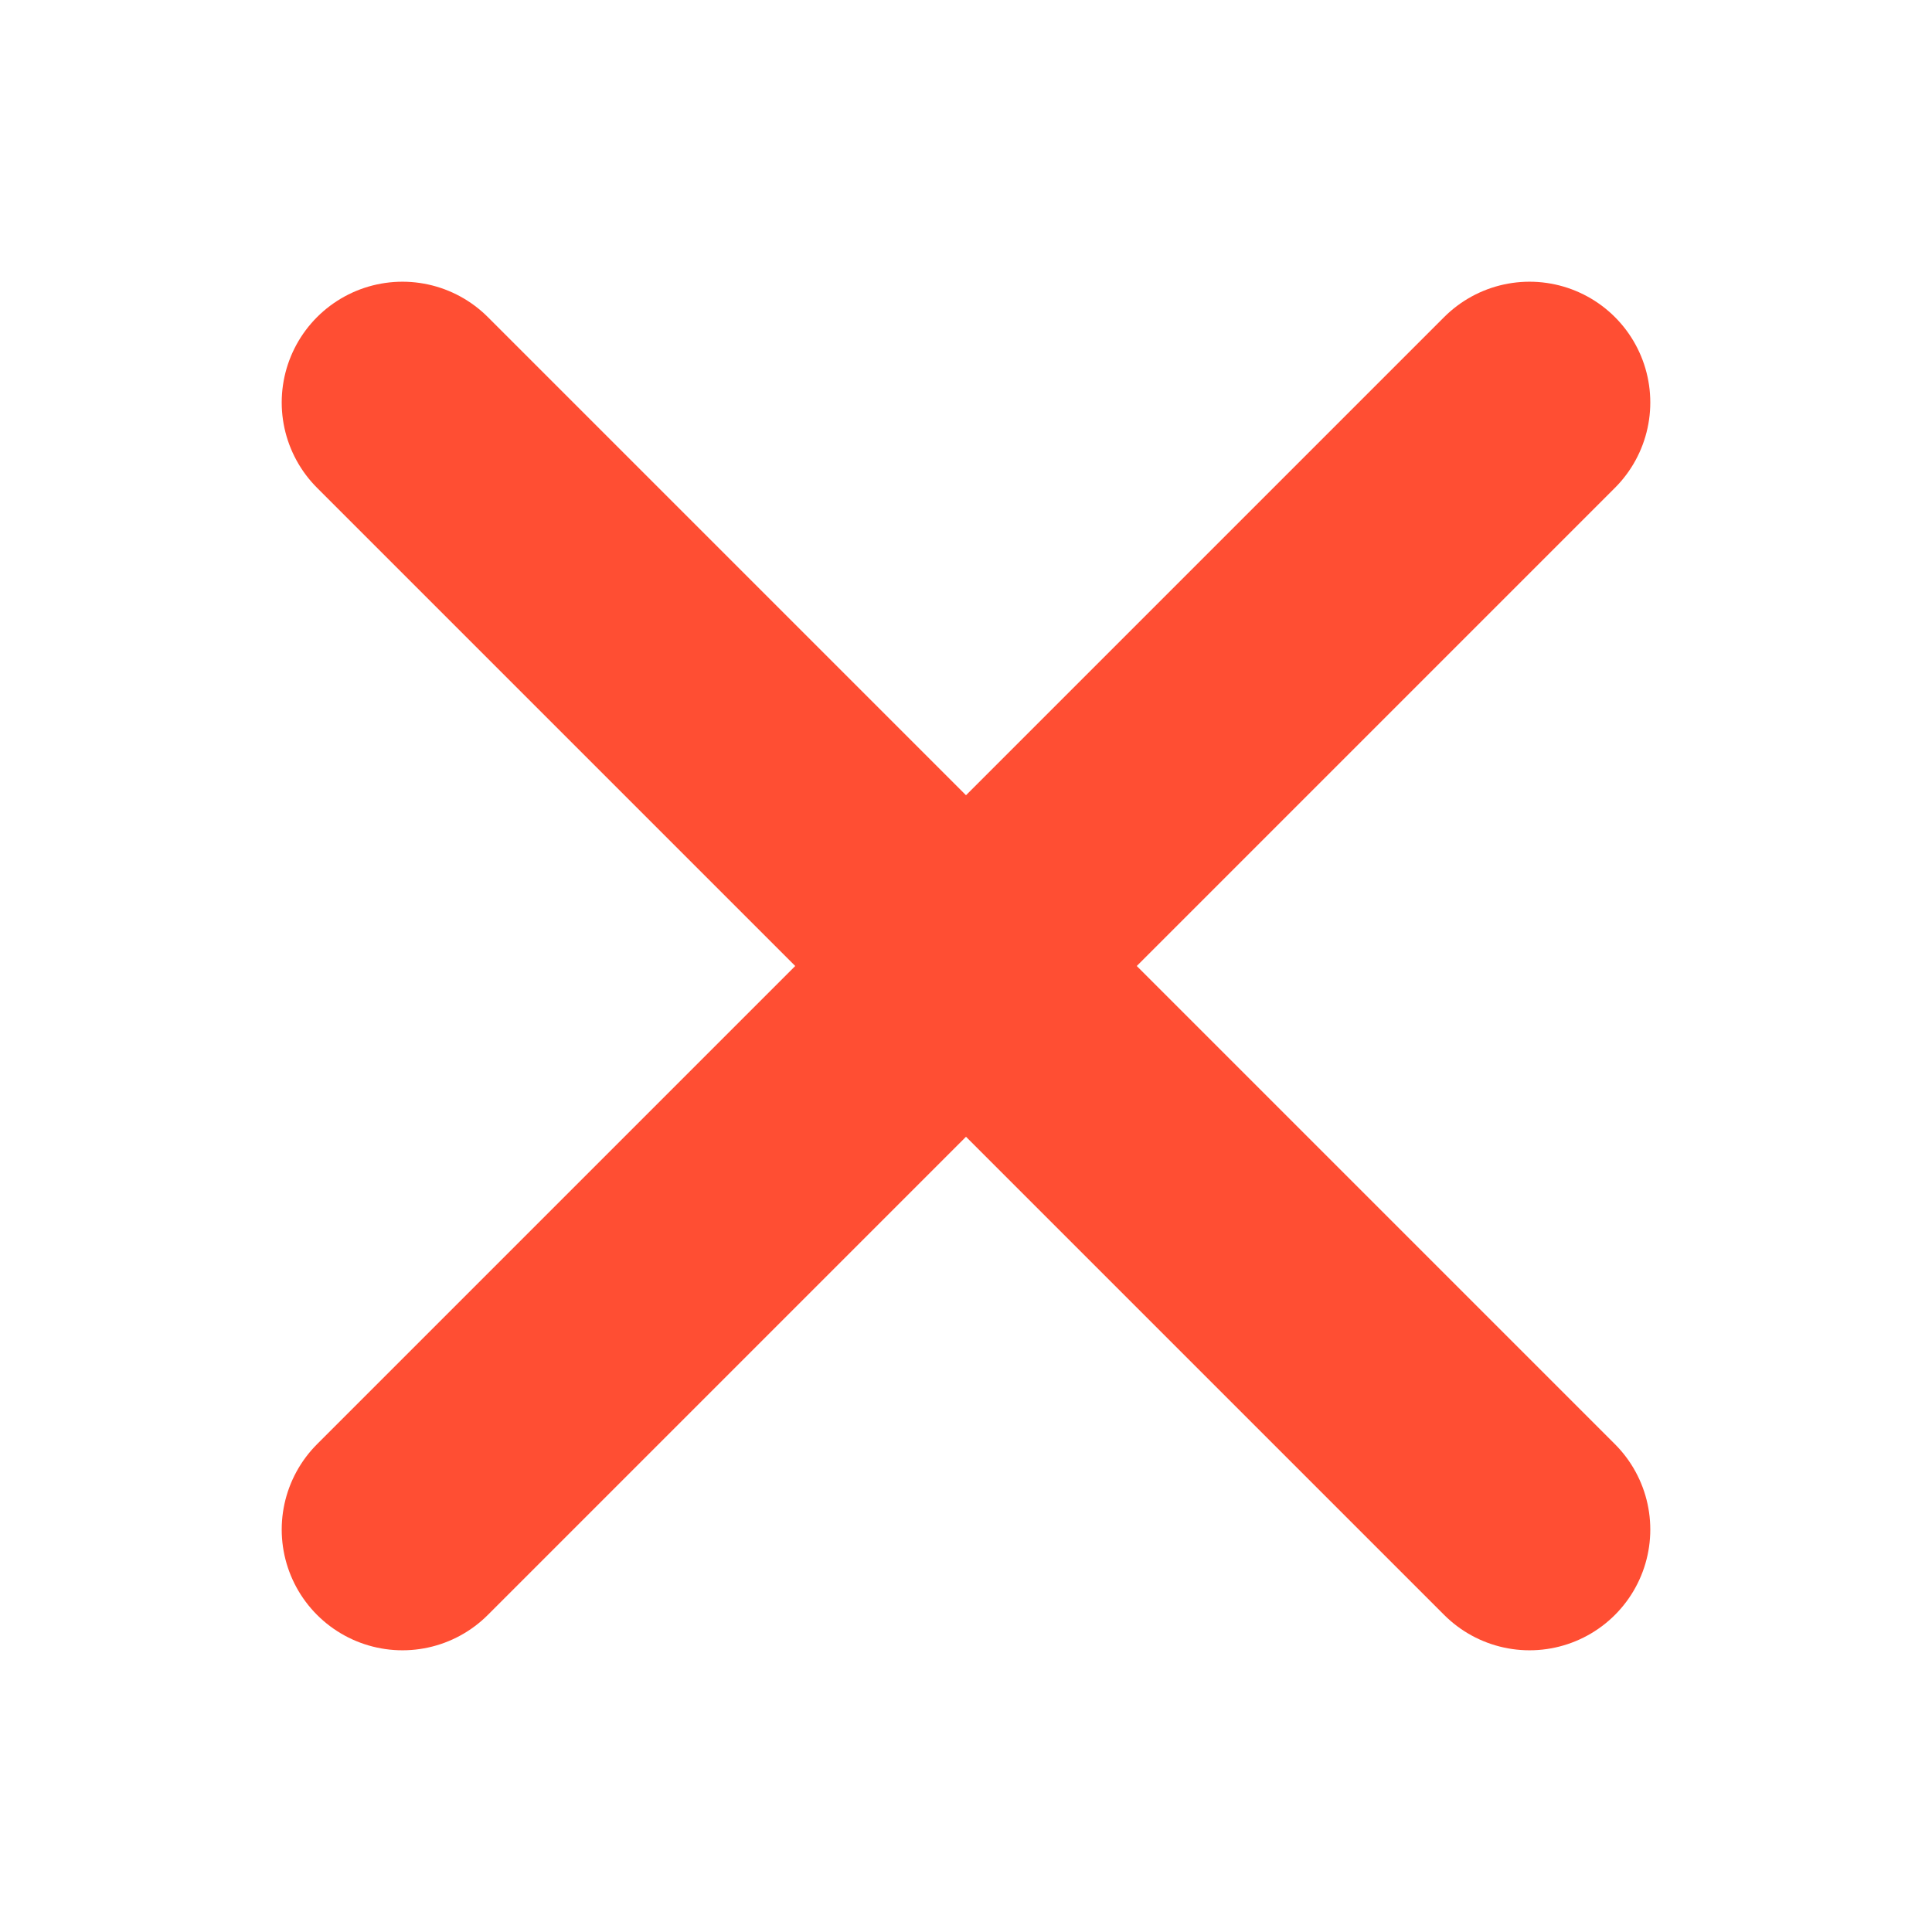 <svg xmlns="http://www.w3.org/2000/svg" width="16" height="16" viewBox="0 0 16 16">
    <g fill="none" fill-rule="evenodd" stroke-linecap="round" stroke-linejoin="round">
        <g stroke="#FF4E33" stroke-width="2">
            <g>
                <path d="M12.667 3.333l-9.334 9.334m0-9.334l9.334 9.334" transform="translate(-487 -324) translate(487 324)"/>
            </g>
        </g>
    </g>
</svg>
